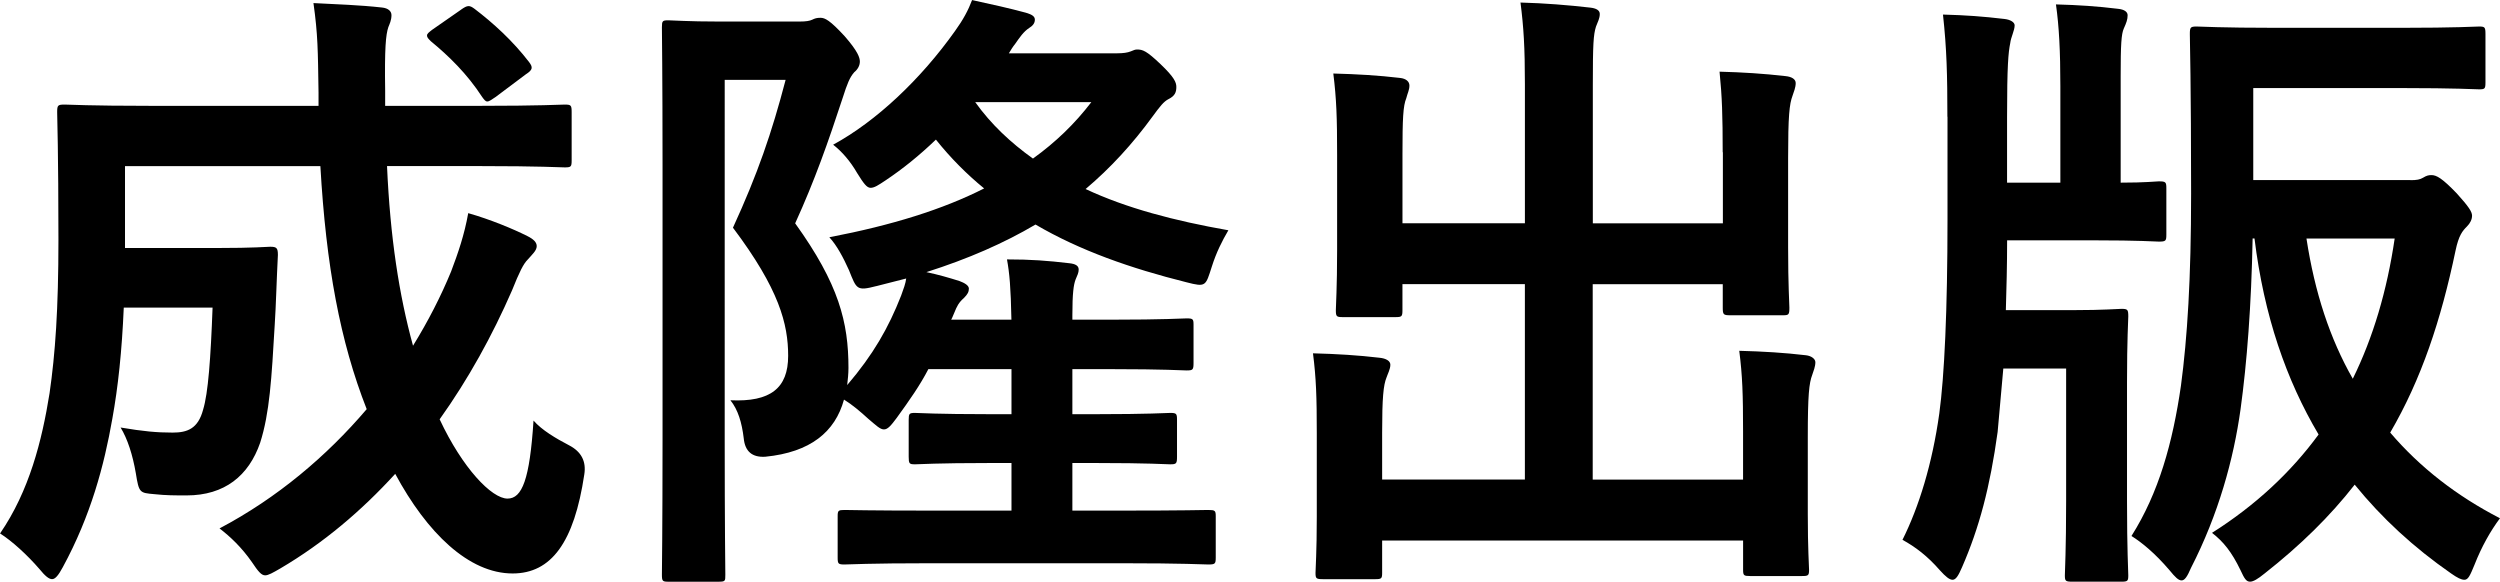 <?xml version="1.0" encoding="UTF-8"?>
<svg id="_イヤー_1" data-name="レイヤー 1" xmlns="http://www.w3.org/2000/svg" width="29.188mm" height="6.792mm" viewBox="0 0 82.736 19.253">
  <path d="M12.808,5.5c.104,2.352,.398,4.263,.86,5.942,.504-.819,.924-1.638,1.26-2.456,.231-.609,.441-1.219,.567-1.932,.734,.209,1.49,.524,1.952,.756,.21,.104,.315,.209,.315,.336,0,.146-.147,.272-.294,.44-.147,.147-.273,.399-.525,1.028-.65,1.491-1.448,2.939-2.394,4.263,.756,1.616,1.722,2.624,2.247,2.624,.482,0,.734-.629,.86-2.582,.273,.314,.735,.588,1.176,.818q.609,.315,.504,.967c-.336,2.246-1.092,3.275-2.372,3.275-1.449,0-2.835-1.344-3.885-3.297-1.112,1.218-2.372,2.289-3.8,3.129-.252,.146-.399,.23-.504,.23-.126,0-.231-.126-.441-.441-.336-.482-.714-.84-1.07-1.112,1.91-1.008,3.548-2.394,4.871-3.947-.882-2.247-1.344-4.745-1.533-8.042H4.136v2.709h3.023c1.281,0,1.659-.042,1.785-.042,.21,0,.252,.042,.252,.272-.042,.799-.063,1.68-.105,2.311-.104,1.784-.168,2.918-.482,3.904-.378,1.092-1.176,1.743-2.436,1.743-.378,0-.693,0-1.071-.042-.482-.042-.504-.042-.608-.693-.105-.608-.273-1.133-.504-1.512,.756,.127,1.196,.168,1.722,.168,.482,0,.84-.125,1.008-.756,.168-.545,.252-1.7,.314-3.38h-2.939c-.062,1.448-.188,2.624-.378,3.675-.272,1.553-.714,3.212-1.638,4.912-.146,.273-.252,.399-.356,.399-.105,0-.231-.104-.42-.336-.399-.462-.903-.924-1.302-1.176,.966-1.407,1.386-3.065,1.638-4.64,.188-1.303,.294-2.771,.294-5.082,0-2.855-.042-4.094-.042-4.22,0-.231,.021-.252,.252-.252,.126,0,.818,.042,2.813,.042h5.585v-.441c-.021-1.406-.021-1.91-.168-2.96,.798,.042,1.512,.063,2.268,.147,.21,.021,.314,.125,.314,.252,0,.168-.062,.293-.104,.398-.084,.252-.126,.693-.105,2.1v.504h3.149c1.974,0,2.667-.042,2.793-.042,.21,0,.23,.021,.23,.252v1.596c0,.21-.021,.231-.23,.231-.126,0-.819-.043-2.793-.043h-3.086ZM15.264,.314c.21-.146,.273-.146,.441-.021,.608,.463,1.26,1.051,1.806,1.764,.126,.168,.126,.252-.105,.399l-1.008,.756c-.126,.084-.21,.147-.272,.147-.063,0-.105-.063-.168-.147-.504-.776-1.113-1.364-1.701-1.848-.084-.084-.126-.126-.126-.188,0-.063,.063-.105,.168-.189l.966-.672Z"/>
  <path d="M28.999,9.469c-.65,.168-.65,.105-.902-.525-.189-.42-.399-.818-.651-1.092,2.079-.398,3.759-.924,5.123-1.616-.566-.462-1.112-1.008-1.596-1.616-.546,.524-1.092,.965-1.658,1.344-.252,.168-.378,.252-.504,.252s-.231-.147-.441-.483c-.23-.399-.504-.714-.798-.944,1.428-.777,2.897-2.163,4.031-3.759,.273-.378,.441-.692,.567-1.028,.672,.146,1.238,.272,1.784,.42,.21,.062,.294,.125,.294,.23,0,.126-.084,.21-.188,.273-.189,.125-.315,.314-.462,.524-.084,.104-.147,.21-.21,.315h3.59c.189,0,.336-.021,.441-.063,.104-.042,.146-.063,.21-.063,.188,0,.314,.043,.776,.483s.525,.608,.525,.756c0,.168-.042,.294-.252,.399-.168,.084-.294,.252-.525,.566-.672,.924-1.406,1.722-2.226,2.414,1.344,.631,2.939,1.051,4.725,1.365-.21,.357-.399,.734-.546,1.197-.21,.65-.189,.692-.84,.524-1.848-.462-3.527-1.05-4.997-1.911-1.029,.609-2.226,1.135-3.611,1.575,.398,.084,.756,.188,1.092,.294,.168,.062,.314,.146,.314,.252s-.042,.189-.168,.314c-.168,.147-.23,.273-.314,.483-.042,.084-.063,.168-.105,.231h1.995c-.021-1.071-.063-1.533-.147-1.995,.798,0,1.344,.042,2.058,.126,.21,.021,.315,.084,.315,.21,0,.104-.042,.188-.105,.336-.062,.168-.104,.44-.104,1.176v.147h1.26c1.806,0,2.394-.043,2.52-.043,.21,0,.23,.021,.23,.211v1.26c0,.23-.021,.252-.23,.252-.126,0-.714-.043-2.52-.043h-1.26v1.491h.776c1.764,0,2.331-.042,2.457-.042,.21,0,.23,.021,.23,.23v1.219c0,.23-.021,.252-.23,.252-.126,0-.693-.043-2.457-.043h-.776v1.575h1.638c2.036,0,2.729-.021,2.855-.021,.23,0,.252,.021,.252,.209v1.365c0,.21-.021,.23-.252,.23-.126,0-.819-.041-2.855-.041h-6.341c-2.016,0-2.709,.041-2.835,.041-.21,0-.23-.021-.23-.23v-1.365c0-.188,.021-.209,.23-.209,.126,0,.819,.021,2.835,.021h2.688v-1.575h-.714c-1.764,0-2.352,.043-2.478,.043-.189,0-.21-.021-.21-.252v-1.219c0-.209,.021-.23,.21-.23,.126,0,.714,.042,2.478,.042h.714v-1.491h-2.751c-.272,.525-.608,1.008-1.05,1.617-.188,.252-.294,.378-.42,.378s-.252-.126-.524-.356c-.252-.231-.525-.463-.798-.631-.294,1.071-1.113,1.743-2.604,1.891q-.651,.041-.714-.609c-.063-.525-.189-.945-.441-1.26,1.323,.062,1.911-.398,1.911-1.47,0-1.05-.294-2.204-1.827-4.241,.819-1.785,1.281-3.129,1.743-4.893h-2.016V14.529c0,2.876,.021,4.388,.021,4.492,0,.211,0,.231-.23,.231h-1.659c-.188,0-.21-.021-.21-.231,0-.104,.021-1.553,.021-4.472V5.459c0-2.961-.021-4.41-.021-4.557,0-.21,.021-.23,.21-.23,.147,0,.651,.041,1.68,.041h2.667c.21,0,.336-.021,.42-.062s.146-.062,.272-.062c.147,0,.315,.084,.798,.608,.441,.504,.504,.714,.504,.84s-.062,.252-.188,.356c-.147,.168-.231,.379-.378,.84-.483,1.471-.924,2.73-1.575,4.158,1.449,2.016,1.764,3.275,1.764,4.787,0,.188-.021,.377-.042,.566,.861-1.008,1.365-1.89,1.785-2.961,.084-.23,.146-.398,.168-.566l-.987,.252Zm3.275-6.089c.525,.735,1.176,1.344,1.911,1.868,.756-.545,1.386-1.154,1.932-1.868h-3.843Z"/>
  <path d="M57.012,5.039c0-1.197-.021-1.848-.104-2.667,.776,.021,1.448,.063,2.184,.147,.21,.021,.336,.104,.336,.23,0,.146-.063,.294-.105,.42-.104,.273-.146,.672-.146,2.058v2.96c0,1.26,.042,1.869,.042,1.995,0,.231-.021,.252-.21,.252h-1.743c-.23,0-.252-.021-.252-.252v-.776h-4.304v6.467h4.976v-1.596c0-1.219-.021-1.848-.126-2.667,.798,.021,1.491,.063,2.205,.147,.188,.021,.314,.125,.314,.23,0,.146-.062,.294-.104,.42-.105,.273-.147,.672-.147,2.058v2.54c0,1.176,.042,1.723,.042,1.848,0,.189-.021,.211-.23,.211h-1.722c-.21,0-.231-.021-.231-.211v-.965h-11.946v1.07c0,.189-.021,.21-.231,.21h-1.722c-.23,0-.252-.021-.252-.21,0-.146,.042-.672,.042-1.848v-2.771c0-1.197-.021-1.826-.126-2.646,.798,.021,1.491,.063,2.205,.147,.21,.021,.356,.104,.356,.23,0,.146-.084,.294-.126,.42-.104,.252-.146,.672-.146,1.826v1.555h4.724v-6.467h-4.052v.86c0,.21-.021,.231-.231,.231h-1.742c-.21,0-.231-.021-.231-.231,0-.147,.042-.735,.042-1.995v-3.148c0-1.219-.021-1.848-.126-2.688,.798,.021,1.491,.062,2.205,.146,.21,.021,.314,.126,.314,.252,0,.146-.062,.252-.104,.42-.105,.252-.126,.672-.126,1.848v2.289h4.052V2.792c0-1.239-.042-1.89-.146-2.708,.798,.021,1.574,.084,2.31,.168,.188,.021,.314,.084,.314,.209,0,.147-.062,.252-.126,.42-.084,.273-.104,.567-.104,1.932V7.391h4.304v-2.352Z"/>
  <path d="M64.448,3.863c0-1.365-.021-2.247-.146-3.381,.776,.021,1.322,.062,2.036,.146,.189,.021,.336,.105,.336,.211,0,.168-.126,.398-.146,.588-.063,.314-.105,.734-.105,2.456v2.163h1.764V2.855c0-1.155-.042-1.975-.146-2.709,.776,.021,1.364,.062,2.058,.146,.21,.021,.314,.105,.314,.211,0,.146-.042,.252-.126,.44s-.104,.546-.104,1.575v3.527c.84,0,1.154-.043,1.26-.043,.23,0,.252,.021,.252,.231v1.532c0,.211-.021,.231-.252,.231-.126,0-.609-.042-2.163-.042h-2.855c0,.818-.021,1.596-.042,2.31h2.247c1.008,0,1.428-.042,1.574-.042,.21,0,.231,.021,.231,.252,0,.126-.042,.734-.042,2.184v3.926c0,1.617,.042,2.331,.042,2.457,0,.189-.021,.21-.231,.21h-1.616c-.231,0-.252-.021-.252-.21,0-.126,.042-.84,.042-2.457v-4.388h-2.079l-.188,2.1c-.252,1.827-.609,3.171-1.176,4.472-.126,.295-.21,.42-.315,.42-.104,0-.23-.104-.42-.314-.42-.482-.818-.777-1.238-1.008,.546-1.092,.986-2.52,1.218-4.178,.168-1.239,.272-3.402,.272-6.446V3.863Zm15.327,2.1c.21,0,.315-.021,.42-.084,.105-.063,.168-.084,.273-.084,.168,0,.356,.104,.84,.608,.398,.44,.504,.608,.504,.735,0,.125-.063,.252-.168,.356-.147,.147-.273,.294-.378,.798-.483,2.31-1.134,4.262-2.163,6.025,.987,1.155,2.205,2.1,3.633,2.835-.315,.42-.609,.944-.84,1.532-.147,.357-.21,.504-.336,.504-.105,0-.231-.062-.441-.209-1.238-.861-2.288-1.827-3.191-2.939-.818,1.049-1.806,2.016-2.981,2.939-.23,.188-.378,.272-.482,.272-.126,0-.189-.104-.315-.378-.294-.609-.566-.945-.944-1.238,1.428-.903,2.604-1.995,3.527-3.255-1.071-1.806-1.806-3.927-2.121-6.487h-.062c-.042,2.225-.189,4.115-.399,5.647-.23,1.659-.734,3.485-1.638,5.249-.126,.294-.21,.42-.314,.42-.105,0-.21-.105-.399-.336-.482-.566-.924-.924-1.26-1.134,.903-1.428,1.365-3.087,1.638-4.976,.21-1.575,.336-3.527,.336-6.362,0-3.569-.042-5.144-.042-5.271,0-.23,.021-.252,.231-.252,.126,0,.798,.043,2.624,.043h4.137c1.826,0,2.456-.043,2.582-.043,.189,0,.21,.021,.21,.252v1.596c0,.211-.021,.231-.21,.231-.126,0-.756-.042-2.582-.042h-4.893v3.045h5.207Zm-3.443,1.932c.273,1.784,.777,3.316,1.533,4.64,.672-1.364,1.134-2.919,1.386-4.64h-2.919Z"/>
</svg>